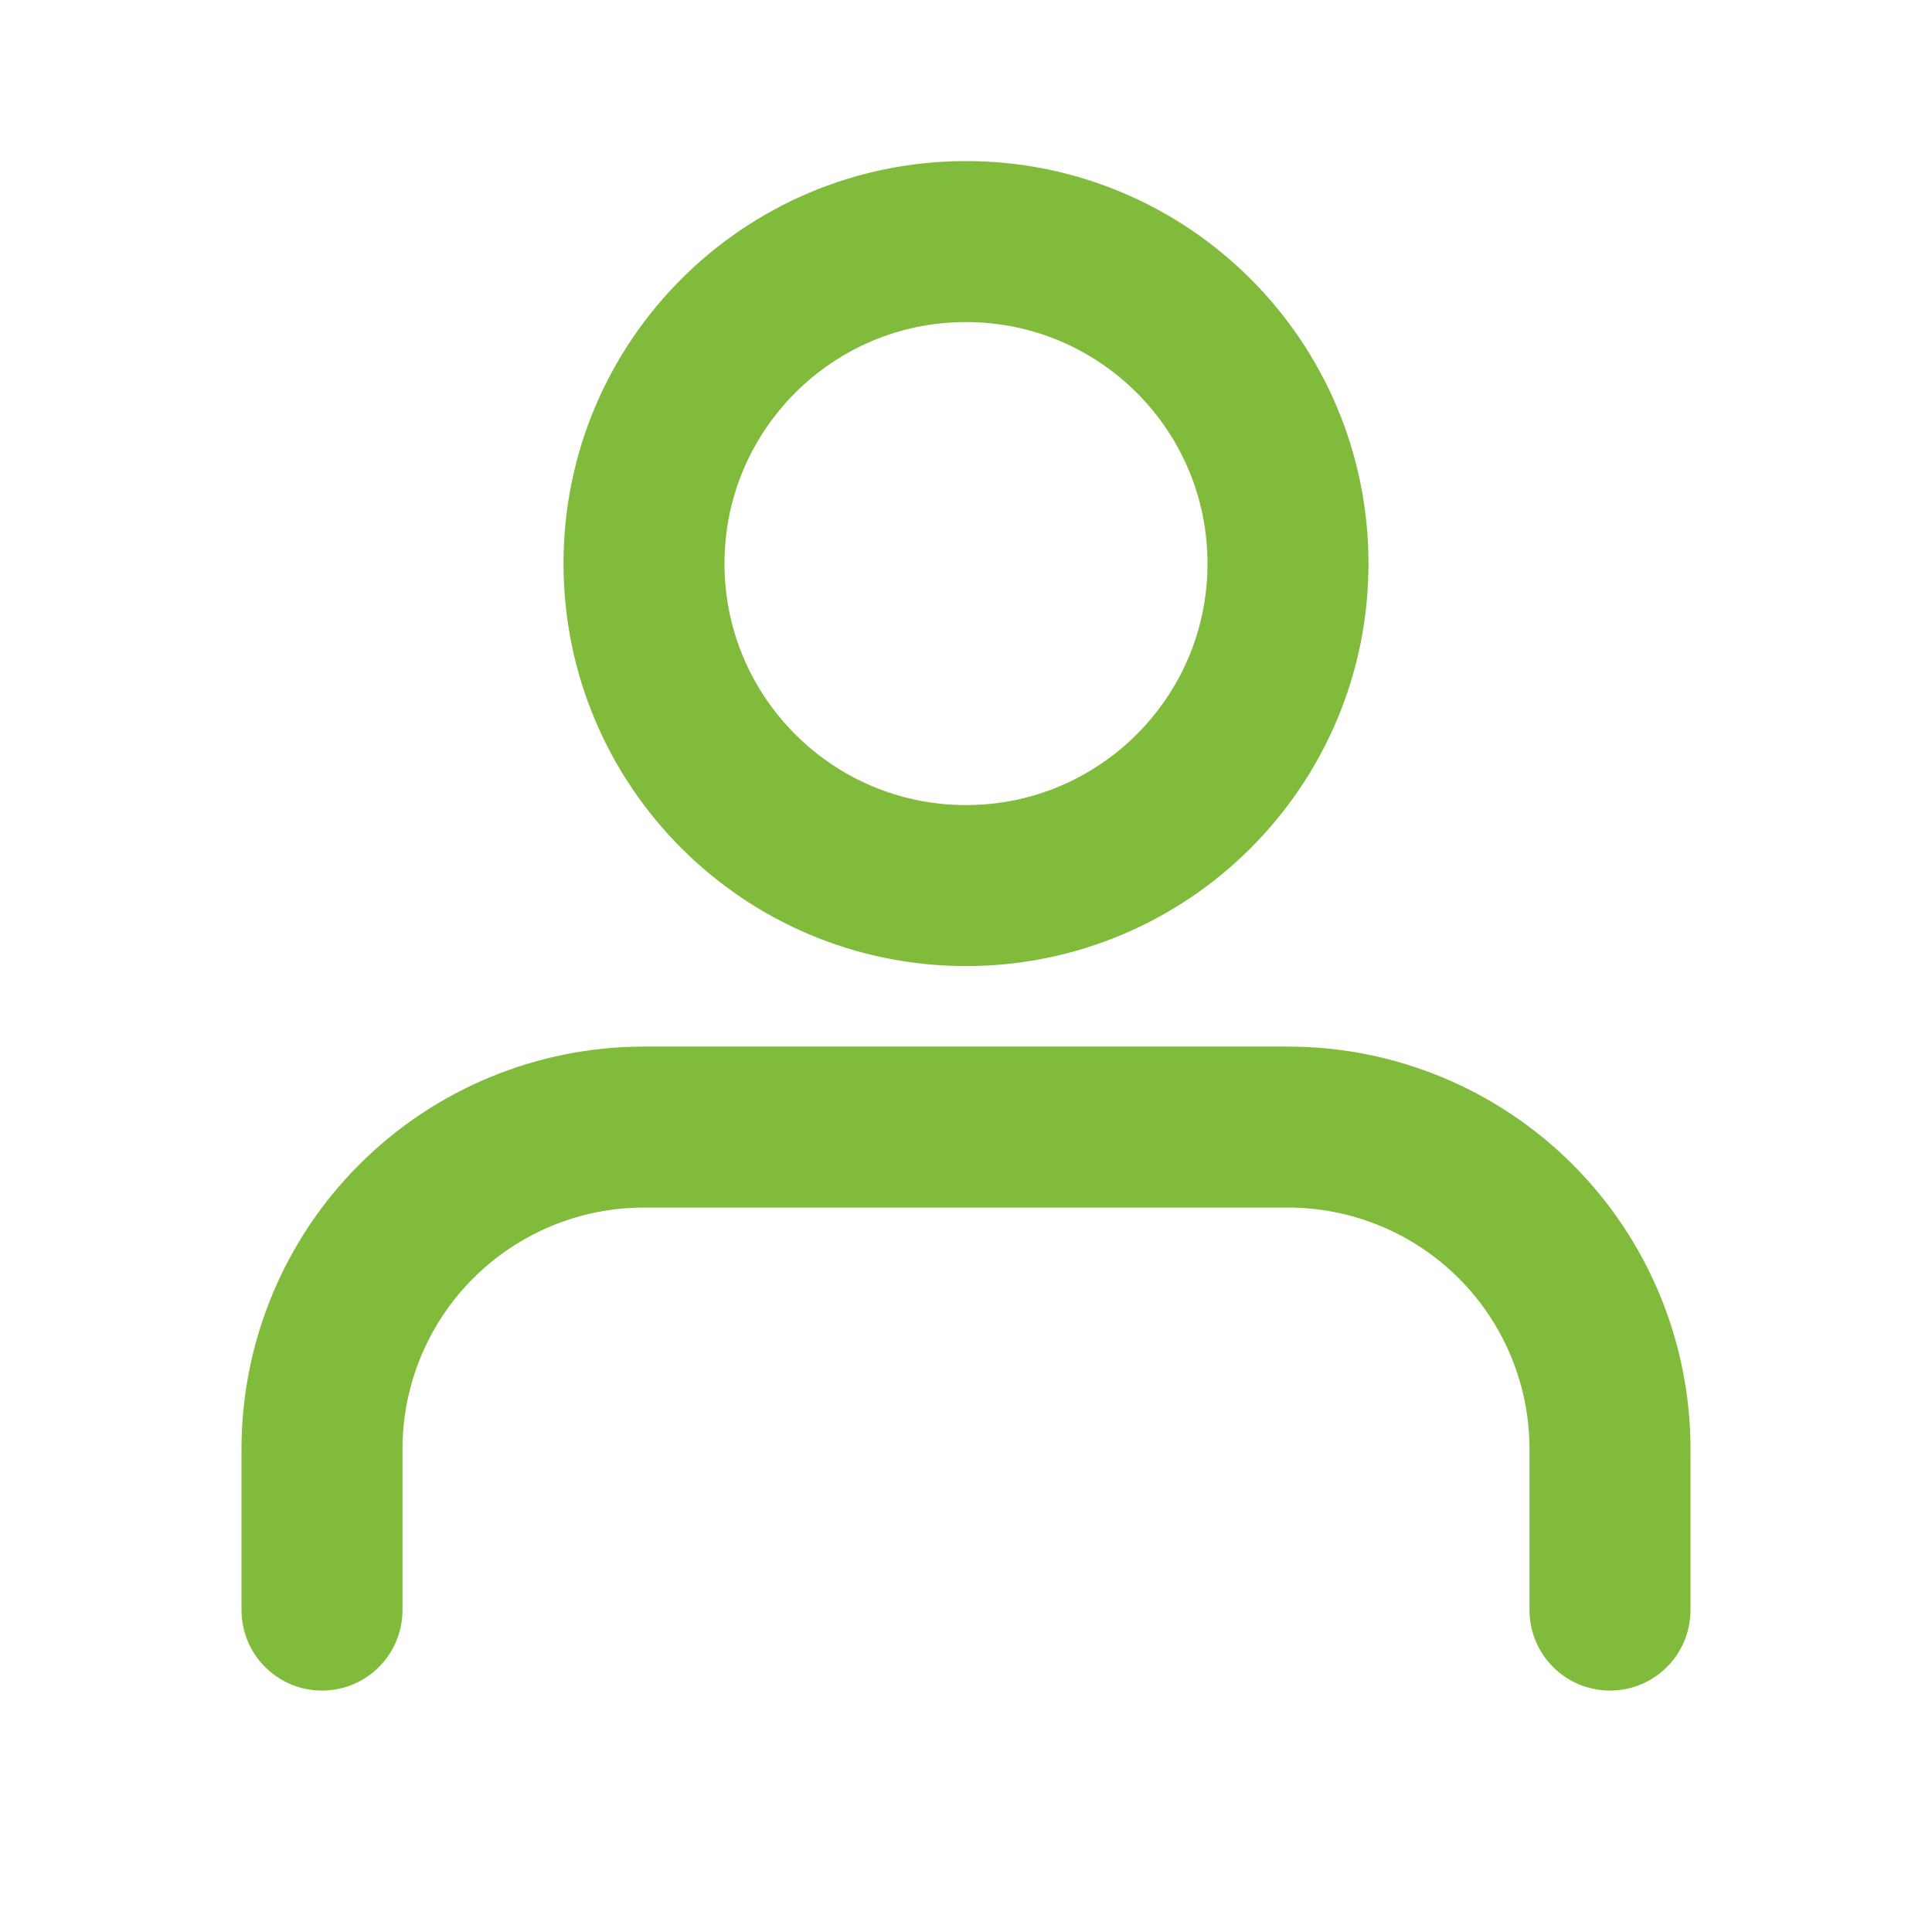 <svg width="24" height="24" viewBox="0 0 24 24" fill="none" xmlns="http://www.w3.org/2000/svg">
<path d="M20 20.001V18.001C20 16.94 19.579 15.922 18.828 15.172C18.078 14.422 17.061 14.001 16 14.001H8C6.939 14.001 5.922 14.422 5.172 15.172C4.421 15.922 4 16.94 4 18.001V20.001" stroke="#81BB3C" stroke-width="2" stroke-linecap="round" stroke-linejoin="round"/>
<path d="M12 11.001C14.209 11.001 16 9.21 16 7.001C16 4.791 14.209 3.001 12 3.001C9.791 3.001 8 4.791 8 7.001C8 9.21 9.791 11.001 12 11.001Z" stroke="#81BB3C" stroke-width="2" stroke-linecap="round" stroke-linejoin="round"/>
</svg>
